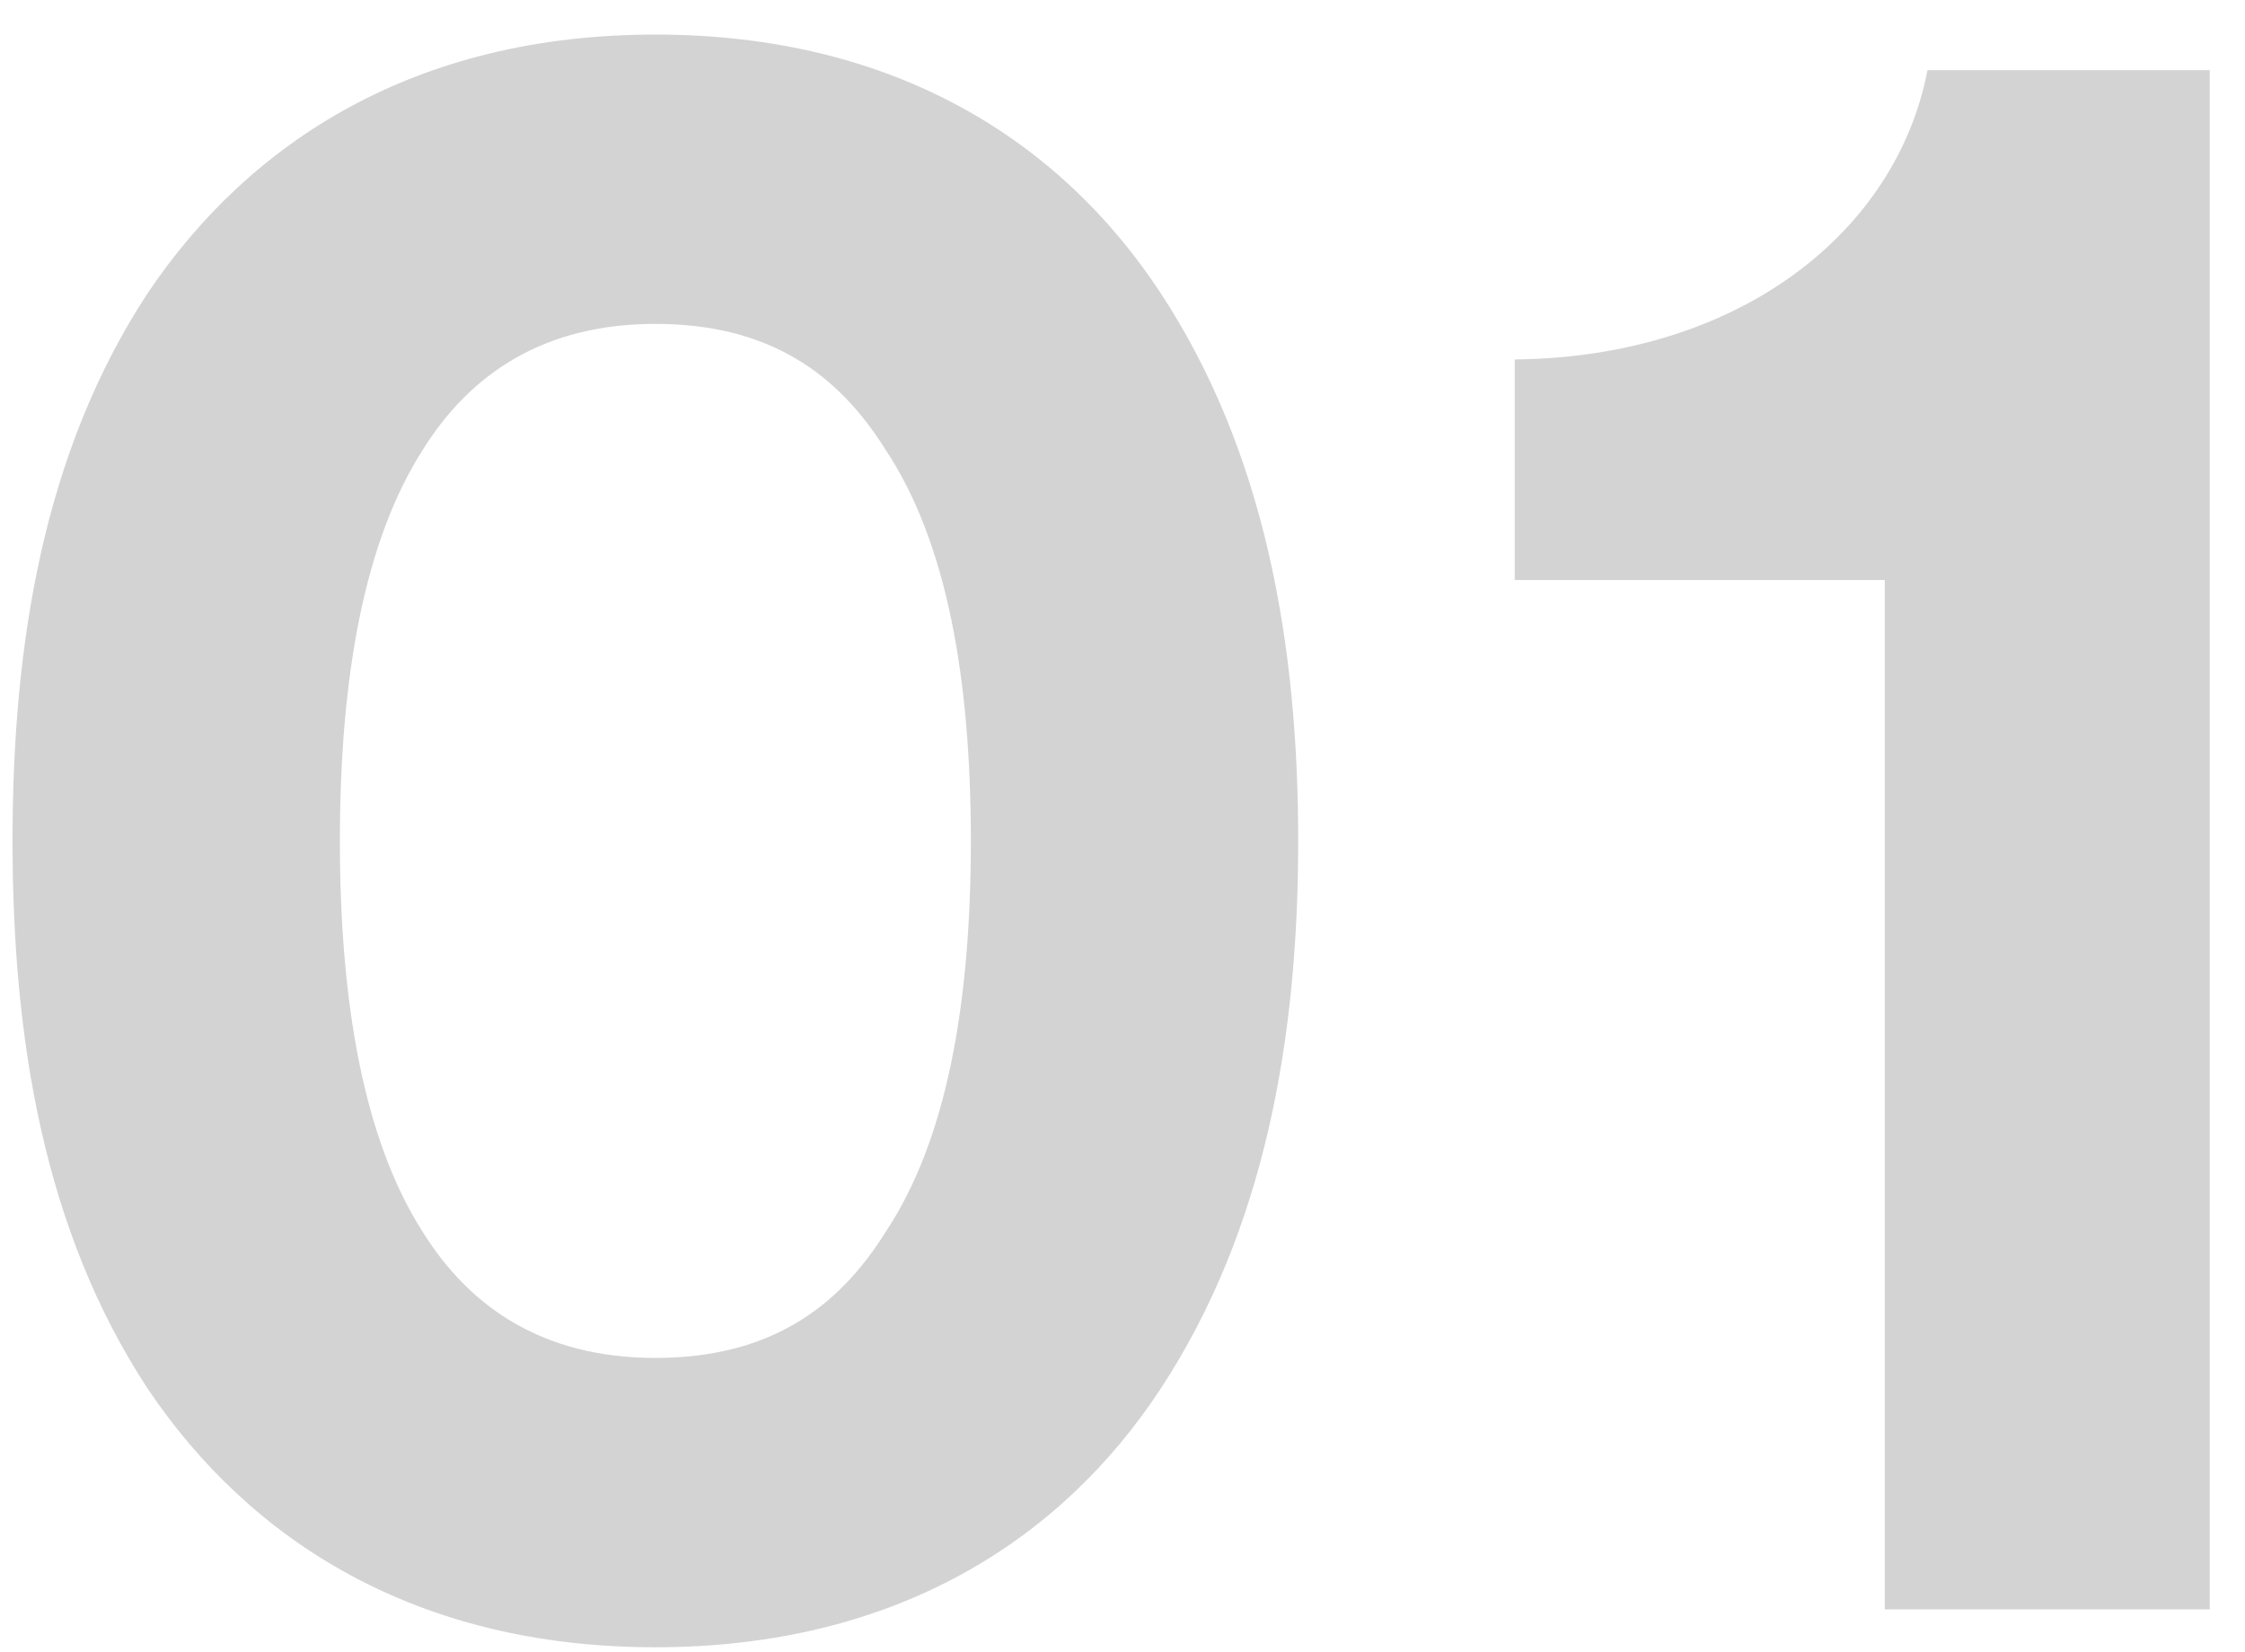 <svg width="53" height="39" viewBox="0 0 53 39" fill="none" xmlns="http://www.w3.org/2000/svg">
<path d="M8.024 19.856C8.024 16.048 8.584 12.8 9.984 10.616C11.104 8.824 12.84 7.648 15.472 7.648C18.16 7.648 19.784 8.824 20.904 10.616C22.36 12.8 22.92 16.048 22.92 19.856C22.92 23.664 22.36 26.912 20.904 29.096C19.784 30.888 18.16 32.064 15.472 32.064C12.84 32.064 11.104 30.888 9.984 29.096C8.584 26.912 8.024 23.664 8.024 19.856ZM0.296 19.856C0.296 24.504 1.024 29.04 3.488 32.792C5.896 36.376 9.816 38.896 15.472 38.896C21.128 38.896 25.048 36.376 27.4 32.792C29.864 29.04 30.648 24.504 30.648 19.856C30.648 15.208 29.864 10.672 27.4 6.92C25.048 3.336 21.128 0.816 15.472 0.816C9.816 0.816 5.896 3.336 3.488 6.92C1.024 10.672 0.296 15.208 0.296 19.856ZM52.168 38V1.656H45.504C44.776 5.464 41.08 8.432 35.76 8.488V13.696H44.496V38H52.168Z" fill="#D3D3D3"/>
</svg>
